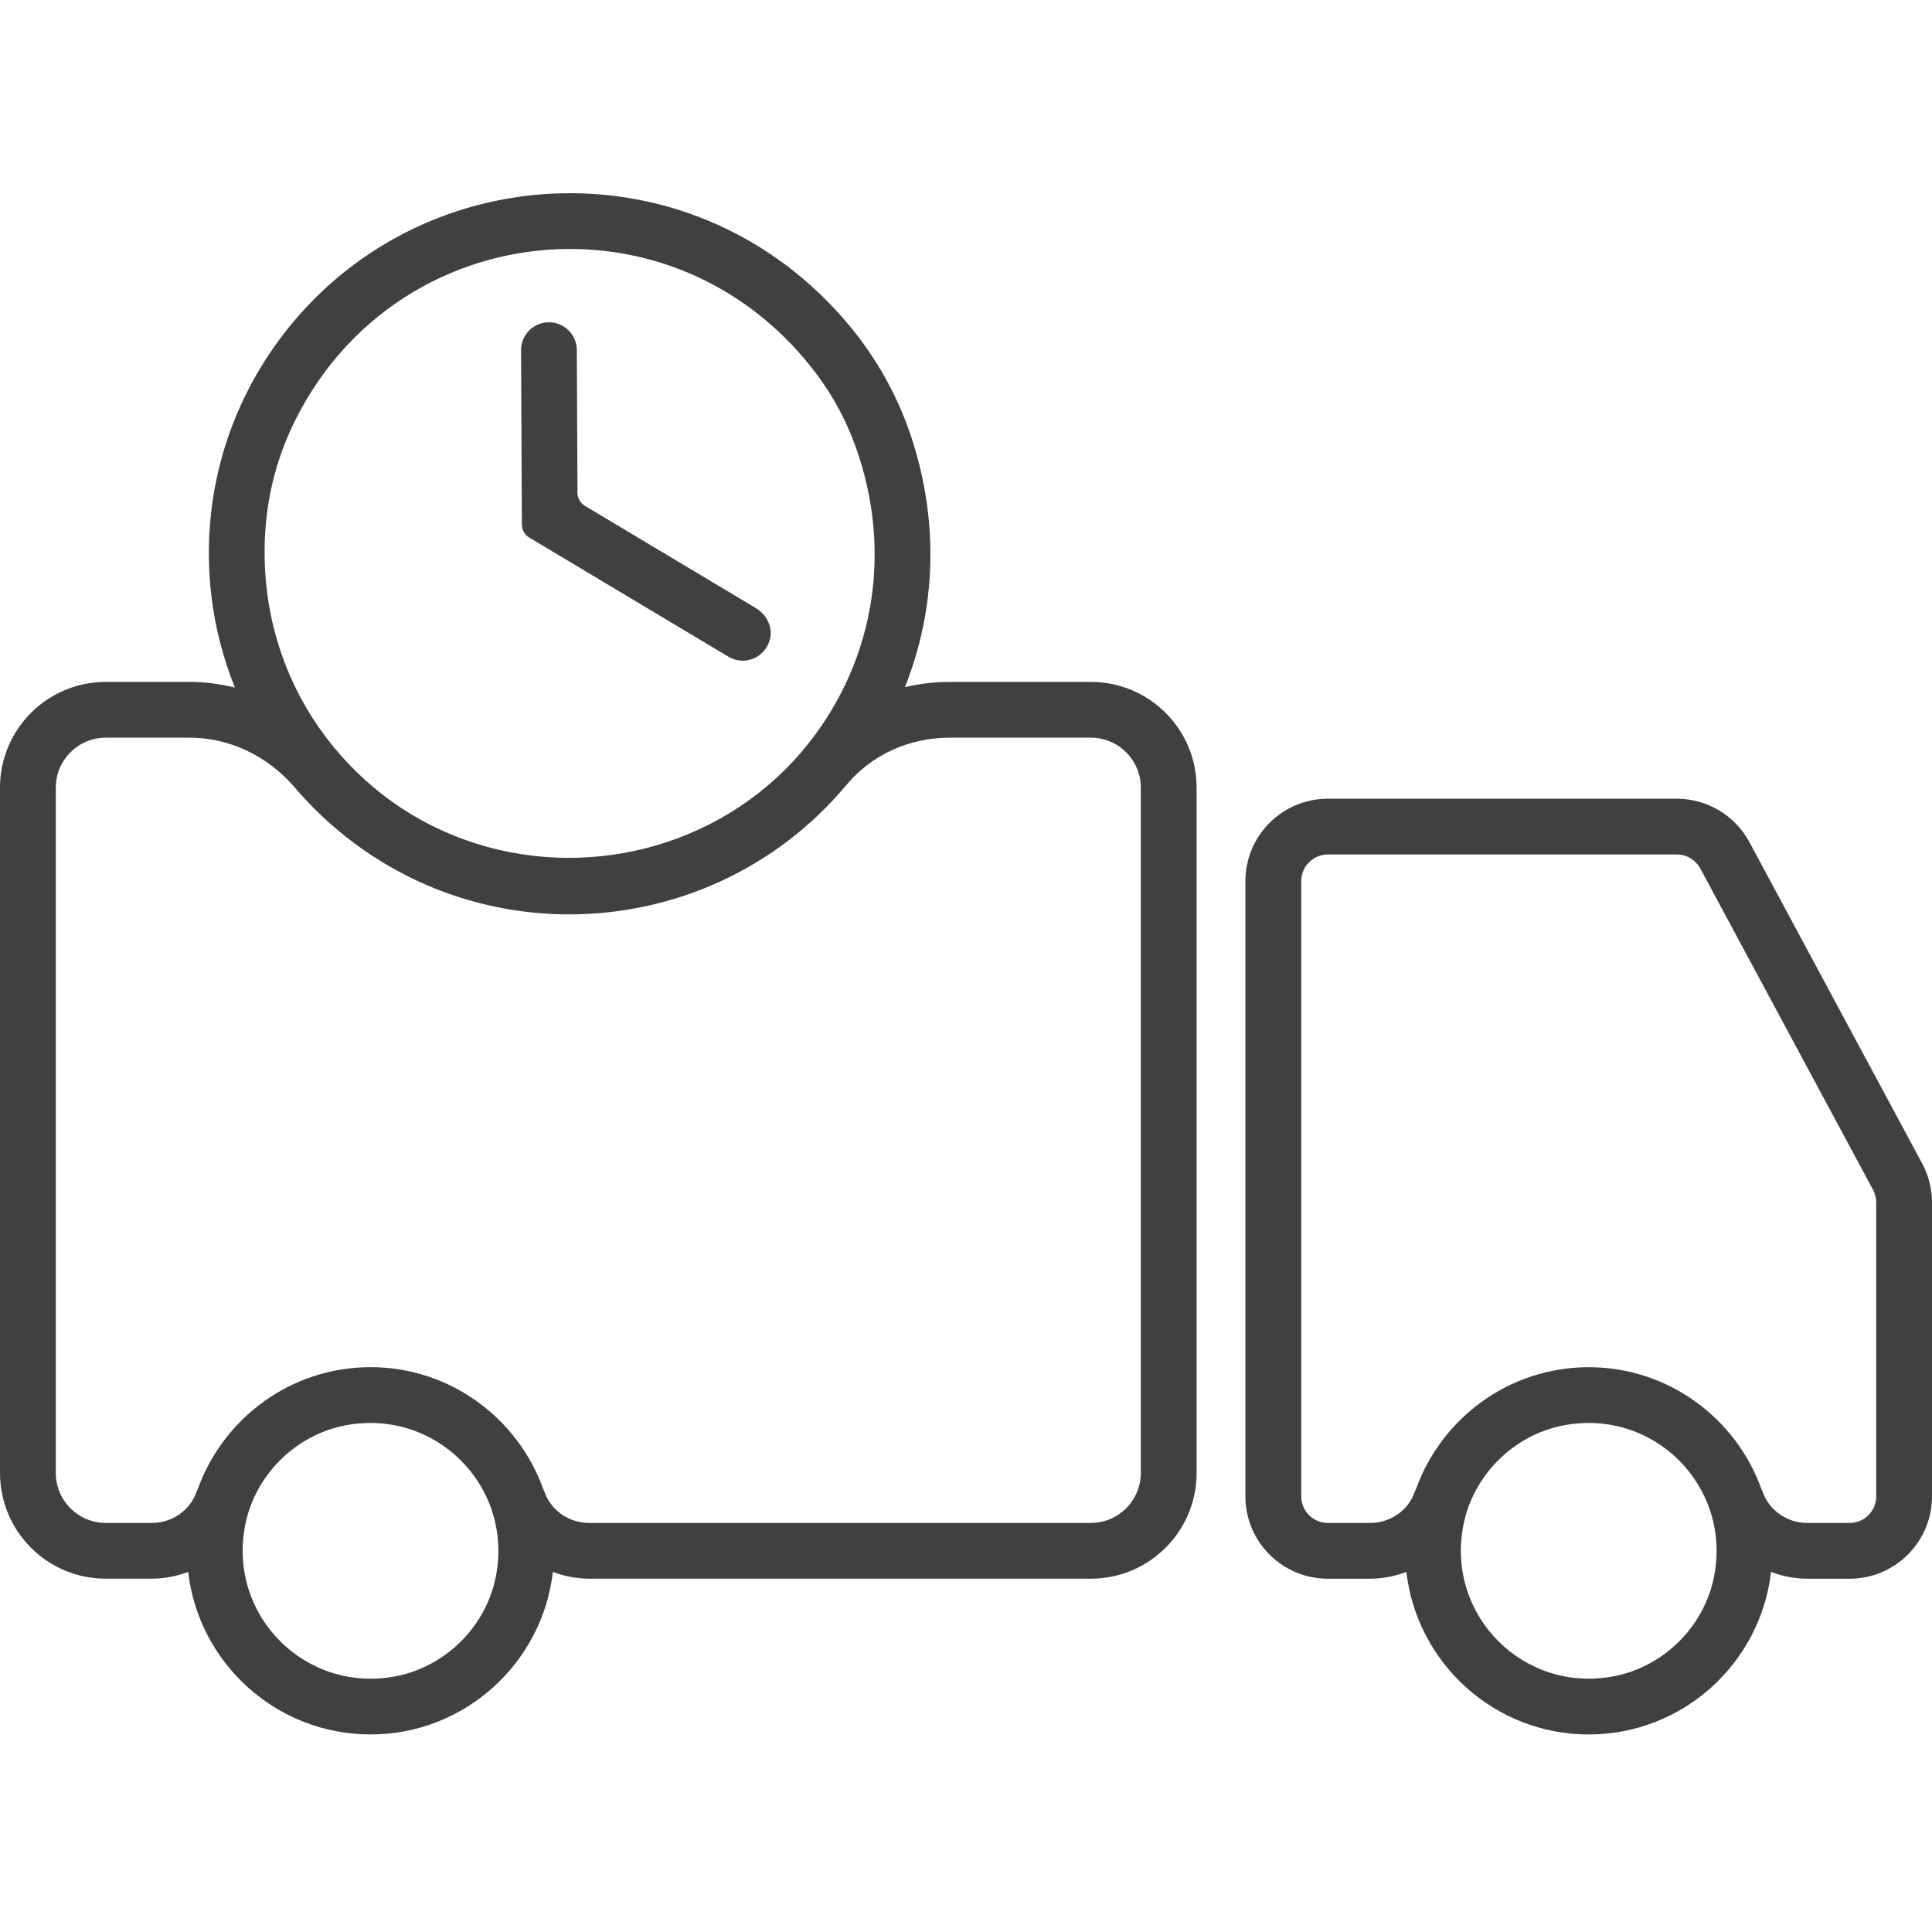 <?xml version="1.0" encoding="UTF-8"?> <svg xmlns="http://www.w3.org/2000/svg" width="50" height="50" viewBox="0 0 50 50" fill="none"><g clip-path="url(#clip0_323_476)"><path d="M13.696 13.911C13.579 13.841 13.507 13.714 13.506 13.577L13.485 9.063C13.483 8.665 13.805 8.341 14.203 8.341H14.206C14.604 8.341 14.926 8.662 14.928 9.06L14.945 12.756C14.946 12.893 15.018 13.019 15.135 13.09L19.562 15.738C19.841 15.905 20.009 16.234 19.925 16.549C19.831 16.898 19.531 17.098 19.222 17.098C19.095 17.098 18.968 17.065 18.851 16.995L13.696 13.911ZM50 31.119V38.725C50 39.903 49.045 40.857 47.867 40.857H46.775C46.446 40.857 46.13 40.792 45.834 40.681C45.563 43.045 43.551 44.888 41.116 44.888C38.68 44.888 36.669 43.045 36.397 40.681C36.101 40.792 35.786 40.857 35.456 40.857H34.364C33.186 40.857 32.231 39.903 32.231 38.725V22.803C32.231 21.625 33.186 20.671 34.364 20.671H43.396C44.182 20.671 44.901 21.101 45.274 21.793L49.745 30.109C49.912 30.419 50 30.766 50 31.119ZM44.363 40.783C44.808 38.456 42.795 36.444 40.467 36.888C39.166 37.136 38.117 38.186 37.869 39.487C37.424 41.814 39.437 43.827 41.764 43.382C43.065 43.134 44.115 42.084 44.363 40.783ZM48.556 31.119C48.556 31.005 48.528 30.893 48.474 30.792L44.004 22.477C43.883 22.253 43.651 22.114 43.396 22.114H34.365C33.984 22.114 33.676 22.423 33.676 22.803V38.725C33.676 39.105 33.984 39.414 34.365 39.414H35.457C35.986 39.414 36.452 39.086 36.617 38.6C36.625 38.579 36.636 38.56 36.645 38.54C37.303 36.703 39.056 35.383 41.116 35.383C43.176 35.383 44.93 36.704 45.587 38.541C45.596 38.561 45.607 38.58 45.615 38.601C45.781 39.087 46.246 39.414 46.775 39.414H47.867C48.248 39.414 48.556 39.106 48.556 38.725V31.119ZM30.968 20.384V38.119C30.968 39.631 29.742 40.856 28.231 40.856H15.248C14.919 40.856 14.603 40.791 14.308 40.681C14.036 43.045 12.025 44.887 9.589 44.887C7.153 44.887 5.142 43.045 4.87 40.681C4.575 40.791 4.259 40.856 3.93 40.856H2.737C1.225 40.856 0 39.631 0 38.119V20.384C0 18.873 1.226 17.648 2.737 17.648H4.912C5.308 17.648 5.699 17.701 6.078 17.794C5.778 17.039 5.566 16.244 5.47 15.416C5.18 12.939 5.872 10.498 7.419 8.542C11.018 3.989 18.037 3.695 21.976 8.419C22.687 9.272 23.236 10.256 23.584 11.31C24.311 13.511 24.221 15.773 23.419 17.783C23.793 17.696 24.18 17.648 24.575 17.648H28.231C29.743 17.648 30.968 18.873 30.968 20.384ZM6.87 13.686C6.714 15.838 7.388 17.854 8.698 19.408C8.712 19.424 8.728 19.438 8.742 19.454C8.748 19.462 8.753 19.471 8.759 19.479C9.599 20.451 10.68 21.245 12.019 21.729C15.083 22.838 18.593 21.957 20.718 19.488C22.594 17.308 23.154 14.338 22.13 11.523C21.89 10.862 21.55 10.237 21.128 9.675C19.485 7.491 17.106 6.443 14.751 6.443C11.902 6.443 9.087 7.974 7.639 10.879C7.203 11.753 6.94 12.711 6.87 13.686ZM12.836 40.783C13.28 38.456 11.268 36.444 8.941 36.888C7.64 37.136 6.591 38.185 6.342 39.486C5.897 41.814 7.911 43.828 10.239 43.382C11.539 43.133 12.588 42.084 12.836 40.783ZM29.524 20.384C29.524 19.67 28.945 19.091 28.231 19.091H24.575C23.526 19.091 22.555 19.536 21.911 20.31C21.907 20.316 21.9 20.32 21.895 20.326C20.059 22.519 17.409 23.664 14.733 23.664C12.704 23.664 10.663 23.008 8.952 21.655C8.45 21.259 7.999 20.818 7.595 20.341C6.895 19.547 5.922 19.091 4.912 19.091H2.737C2.022 19.091 1.444 19.671 1.444 20.384V38.119C1.444 38.834 2.023 39.413 2.737 39.413H3.93C4.458 39.413 4.924 39.086 5.09 38.599C5.098 38.578 5.109 38.559 5.118 38.539C5.776 36.702 7.529 35.382 9.589 35.382C11.65 35.382 13.404 36.704 14.061 38.542C14.07 38.562 14.081 38.579 14.087 38.599C14.253 39.086 14.72 39.413 15.248 39.413H28.231C28.945 39.413 29.524 38.833 29.524 38.119L29.524 20.384Z" fill="#404040"></path></g><defs><clipPath id="clip0_323_476"><rect width="50" height="50" fill="white"></rect></clipPath></defs></svg> 